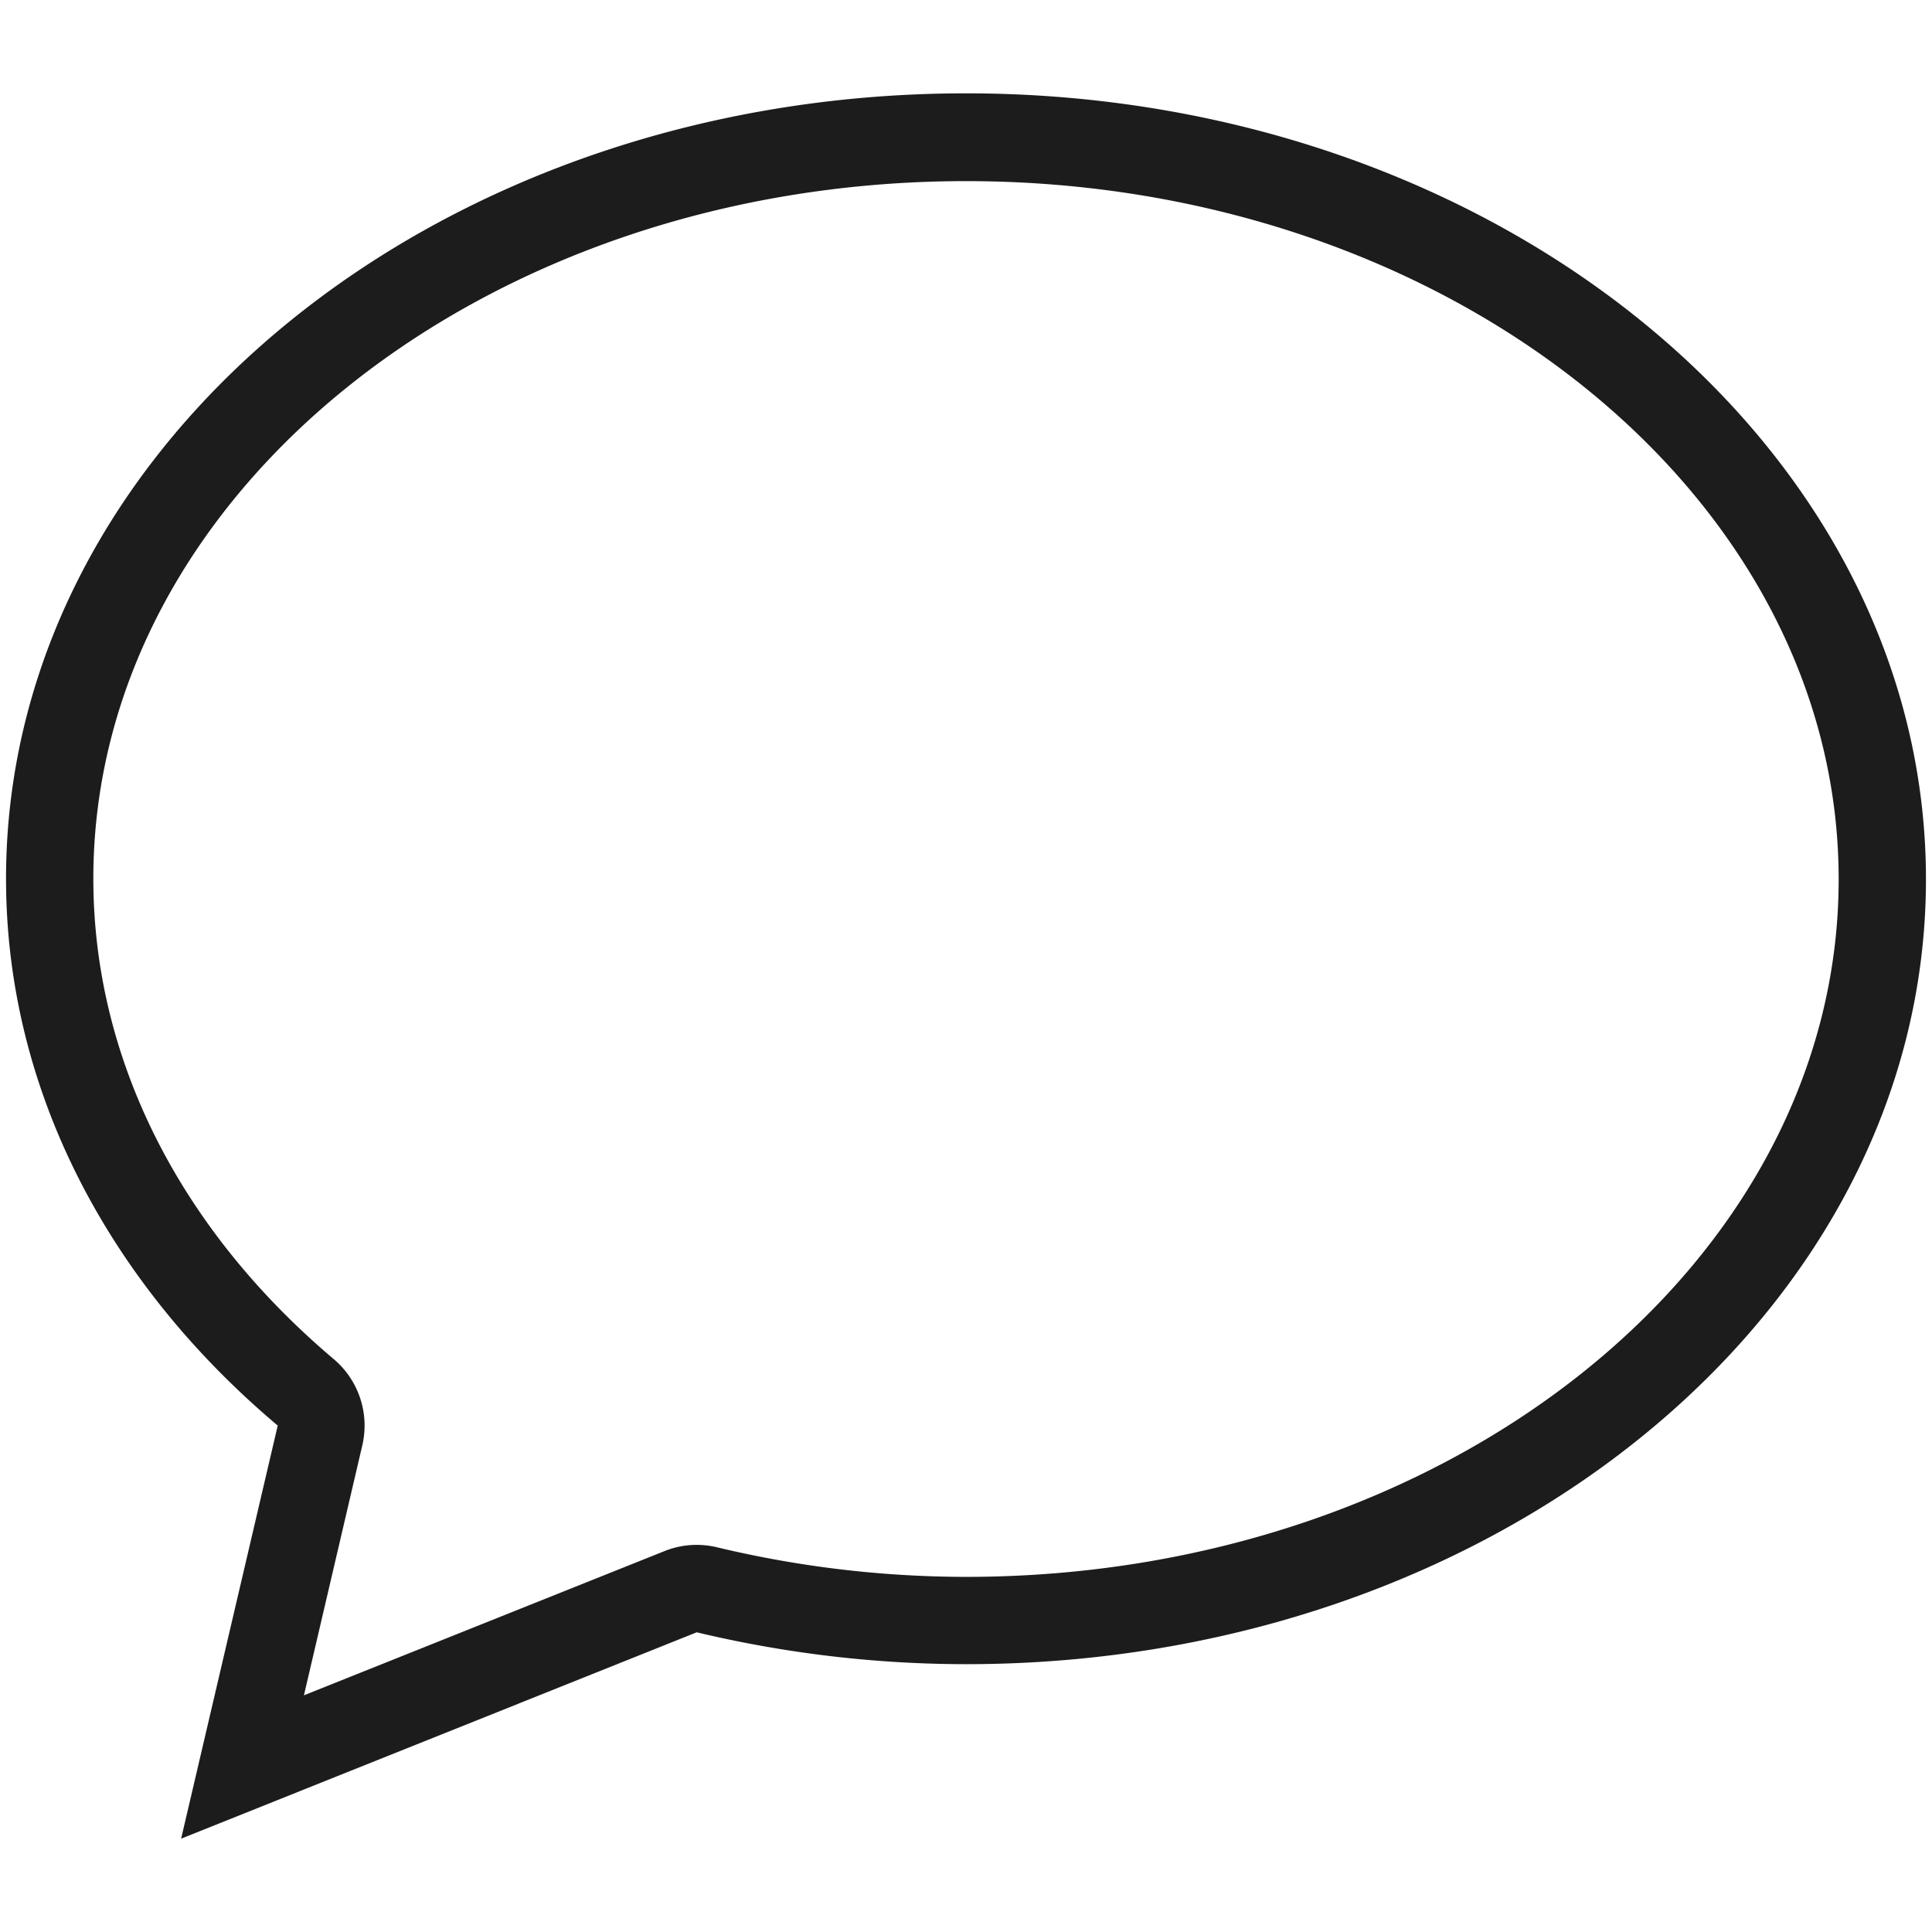 <?xml version="1.0" encoding="utf-8"?><svg xmlns="http://www.w3.org/2000/svg" width="160" height="160" viewBox="0 0 160 160"><path d="M80 7.73C36.09 7.73.5 36.85.5 72.77c0 17.62 8.6 33.58 22.5 45.29l-8 34.21 42.7-17.09a96.19 96.19 0 0 0 22.3 2.64c43.91 0 79.5-29.12 79.5-65S123.91 7.73 80 7.73zm0 122.86a88.88 88.88 0 0 1-20.62-2.45 7.34 7.34 0 0 0-1.68-.2 7.16 7.16 0 0 0-2.68.52L25.17 140.4 30 119.72a7.21 7.21 0 0 0-2.38-7.18C14.81 101.71 7.73 87.59 7.73 72.77 7.73 40.89 40.15 15 80 15s72.27 25.94 72.27 57.82-32.42 57.77-72.27 57.77z" fill="#1c1c1c" data-name="Chat Bubble@2x.png"/></svg>